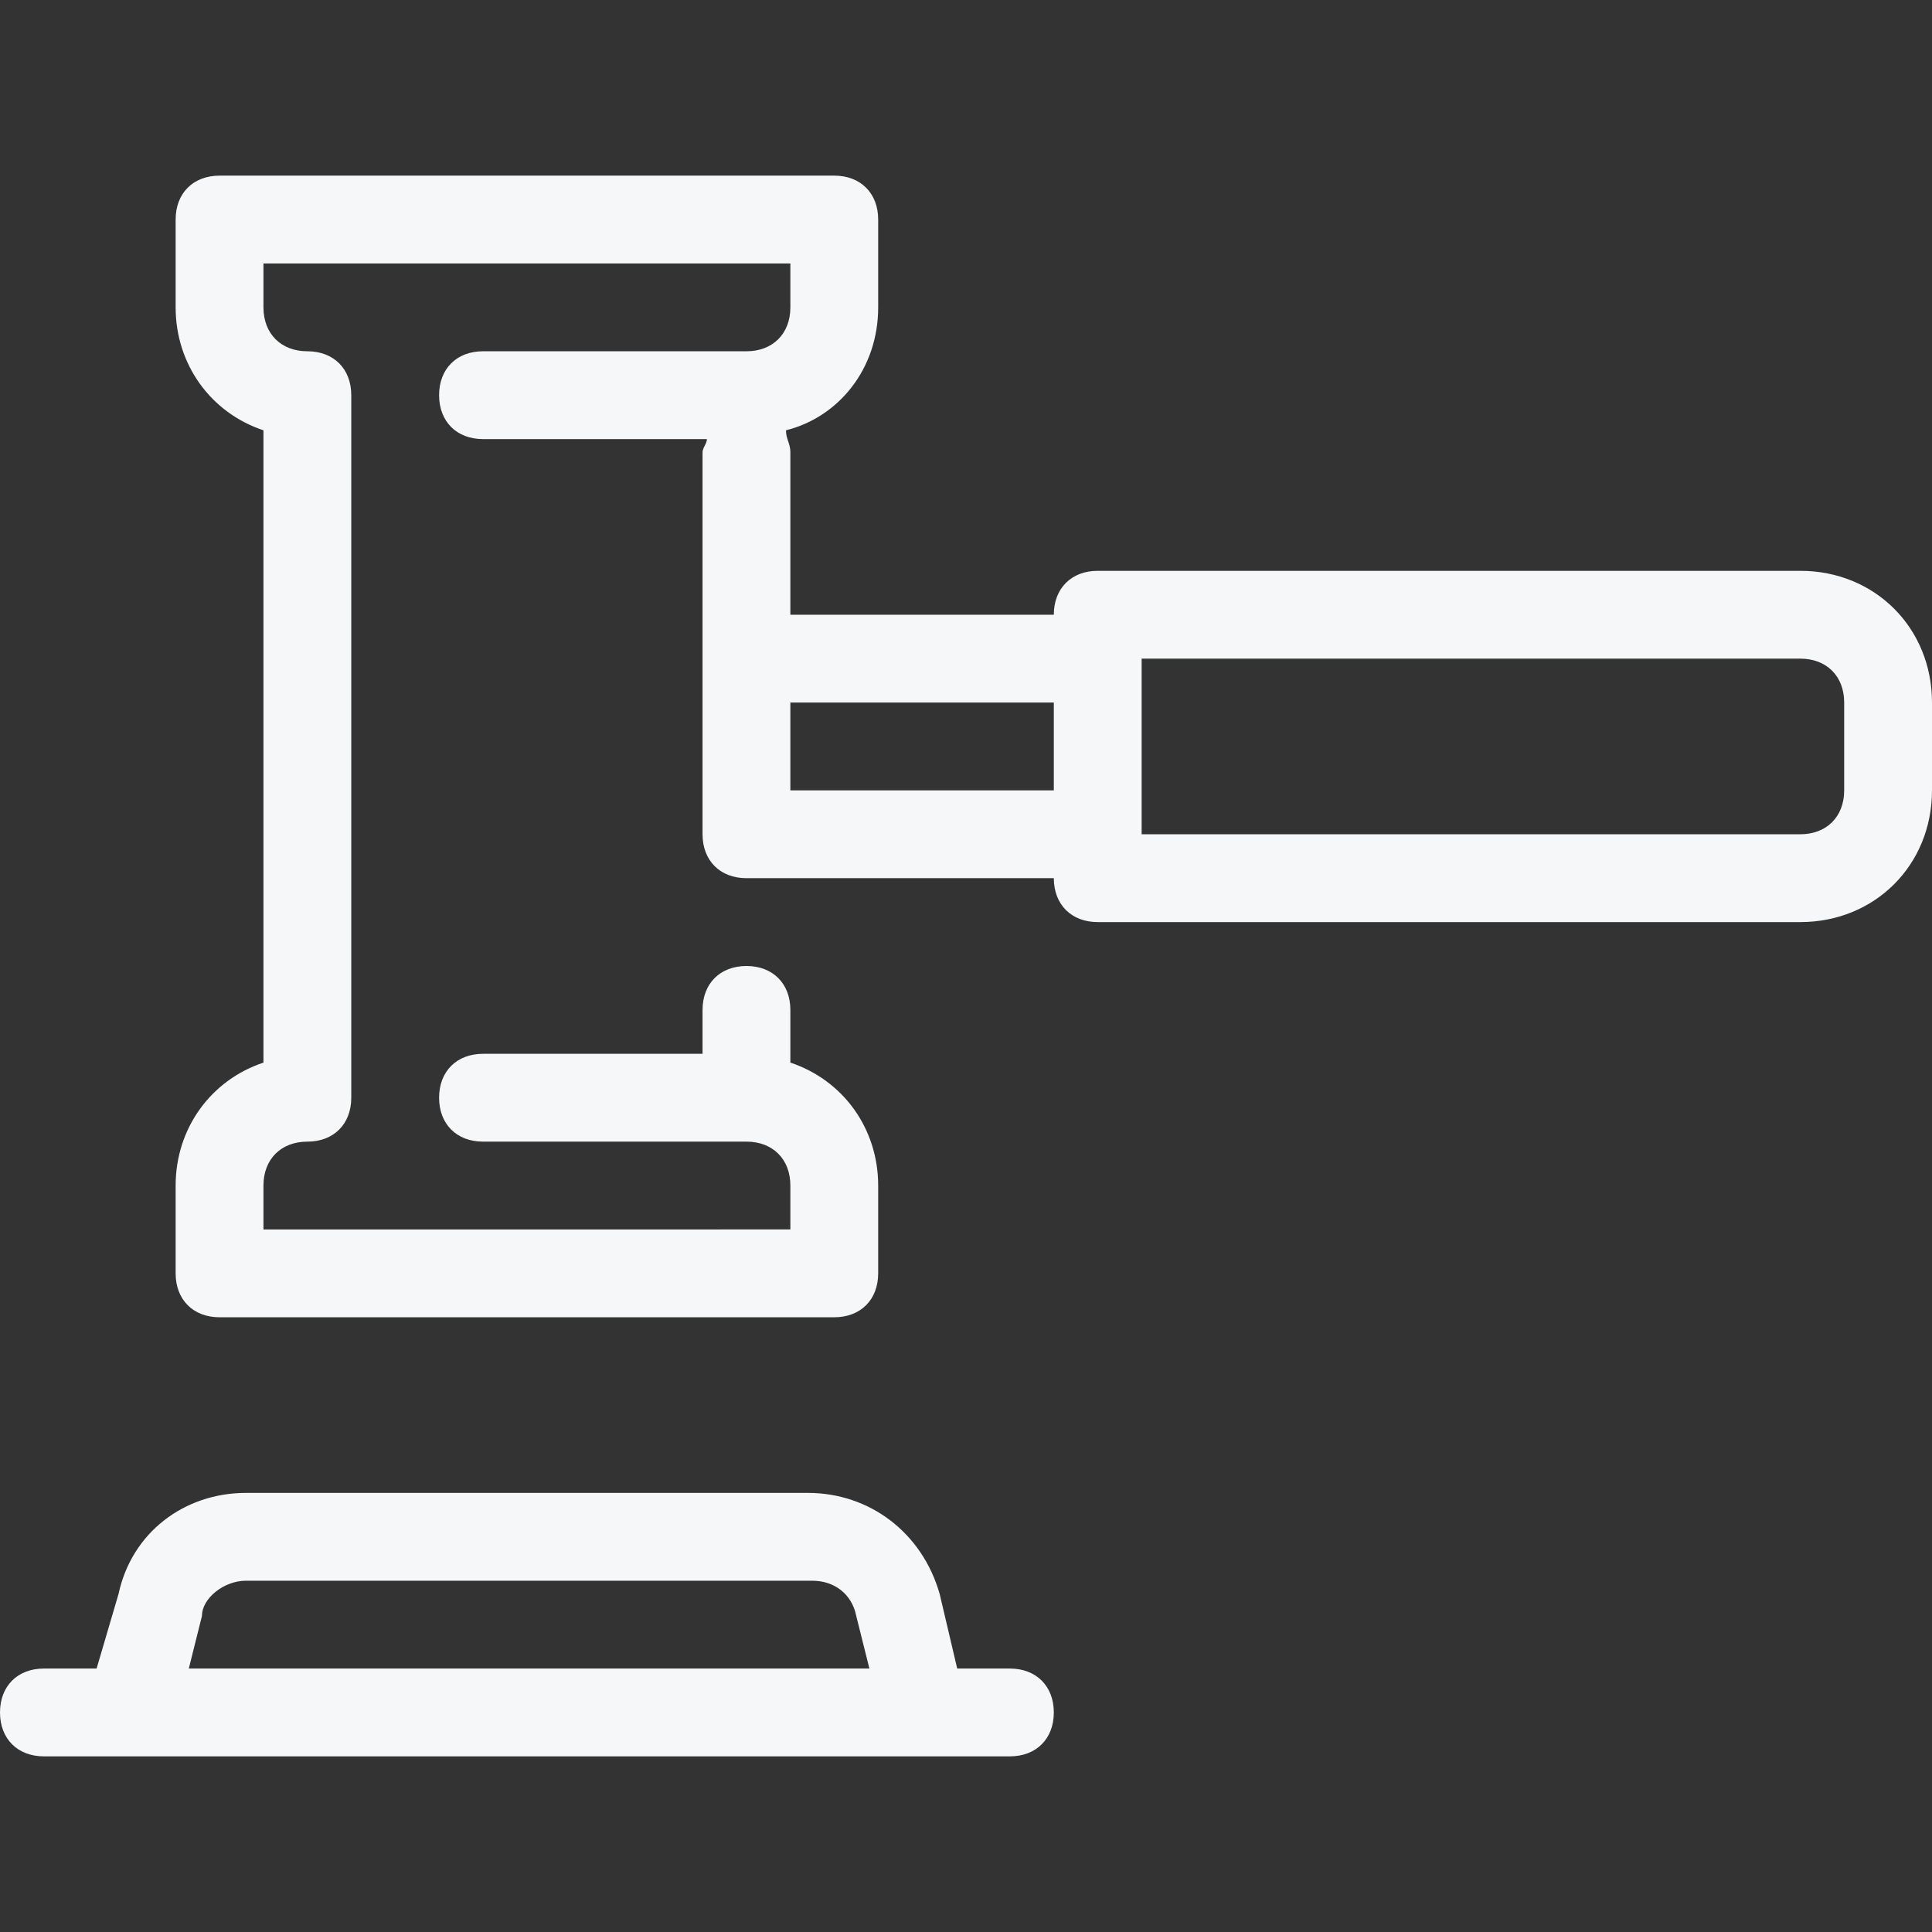<?xml version="1.0" encoding="UTF-8"?>
<svg id="Layer_1" xmlns="http://www.w3.org/2000/svg" version="1.1" viewBox="0 0 44 44">
  <rect x="0" y="0" width="44" height="44" fill="#333333" stroke="none"/>
  <!-- Generator: Adobe Illustrator 29.1.0, SVG Export Plug-In . SVG Version: 2.1.0 Build 142)  -->
  <defs>
    <style>
      .st0 {
        fill: #f5f7f8;
      }
    </style>
  </defs>
  <path class="st0" d="M41,13h-16c-.6,0-1,.4-1,1h-6v-3.7c0-.2-.1-.3-.1-.5,1.2-.3,2.1-1.4,2.1-2.8v-2c0-.6-.4-1-1-1H5c-.6,0-1,.4-1,1v2c0,1.3.8,2.4,2,2.8v14.4c-1.2.4-2,1.5-2,2.8v2c0,.6.4,1,1,1h14c.6,0,1-.4,1-1v-2c0-1.3-.8-2.4-2-2.8v-1.2c0-.6-.4-1-1-1s-1,.4-1,1v1h-5c-.6,0-1,.4-1,1s.4,1,1,1h6c.6,0,1,.4,1,1v1H6v-1c0-.6.4-1,1-1s1-.4,1-1V9c0-.6-.4-1-1-1s-1-.4-1-1v-1h12v1c0,.6-.4,1-1,1h-6c-.6,0-1,.4-1,1s.4,1,1,1h5.1c0,.1-.1.2-.1.3v8.7c0,.6.4,1,1,1h7c0,.6.4,1,1,1h16c1.7,0,3-1.3,3-3v-2c0-1.7-1.3-3-3-3ZM18,18v-2h6v2h-6ZM42,18c0,.6-.4,1-1,1h-15v-4h15c.6,0,1,.4,1,1v2Z"/>
  <path class="st0" d="M23,38h-1.2l-.4-1.7c-.4-1.4-1.6-2.3-3-2.3H5.6c-1.4,0-2.6.9-2.9,2.3l-.5,1.7h-1.2c-.6,0-1,.4-1,1s.4,1,1,1h22c.6,0,1-.4,1-1s-.4-1-1-1ZM4.3,38l.3-1.2c0-.4.5-.8,1-.8h12.9c.5,0,.9.3,1,.8l.3,1.2H4.3Z"/>
</svg>
